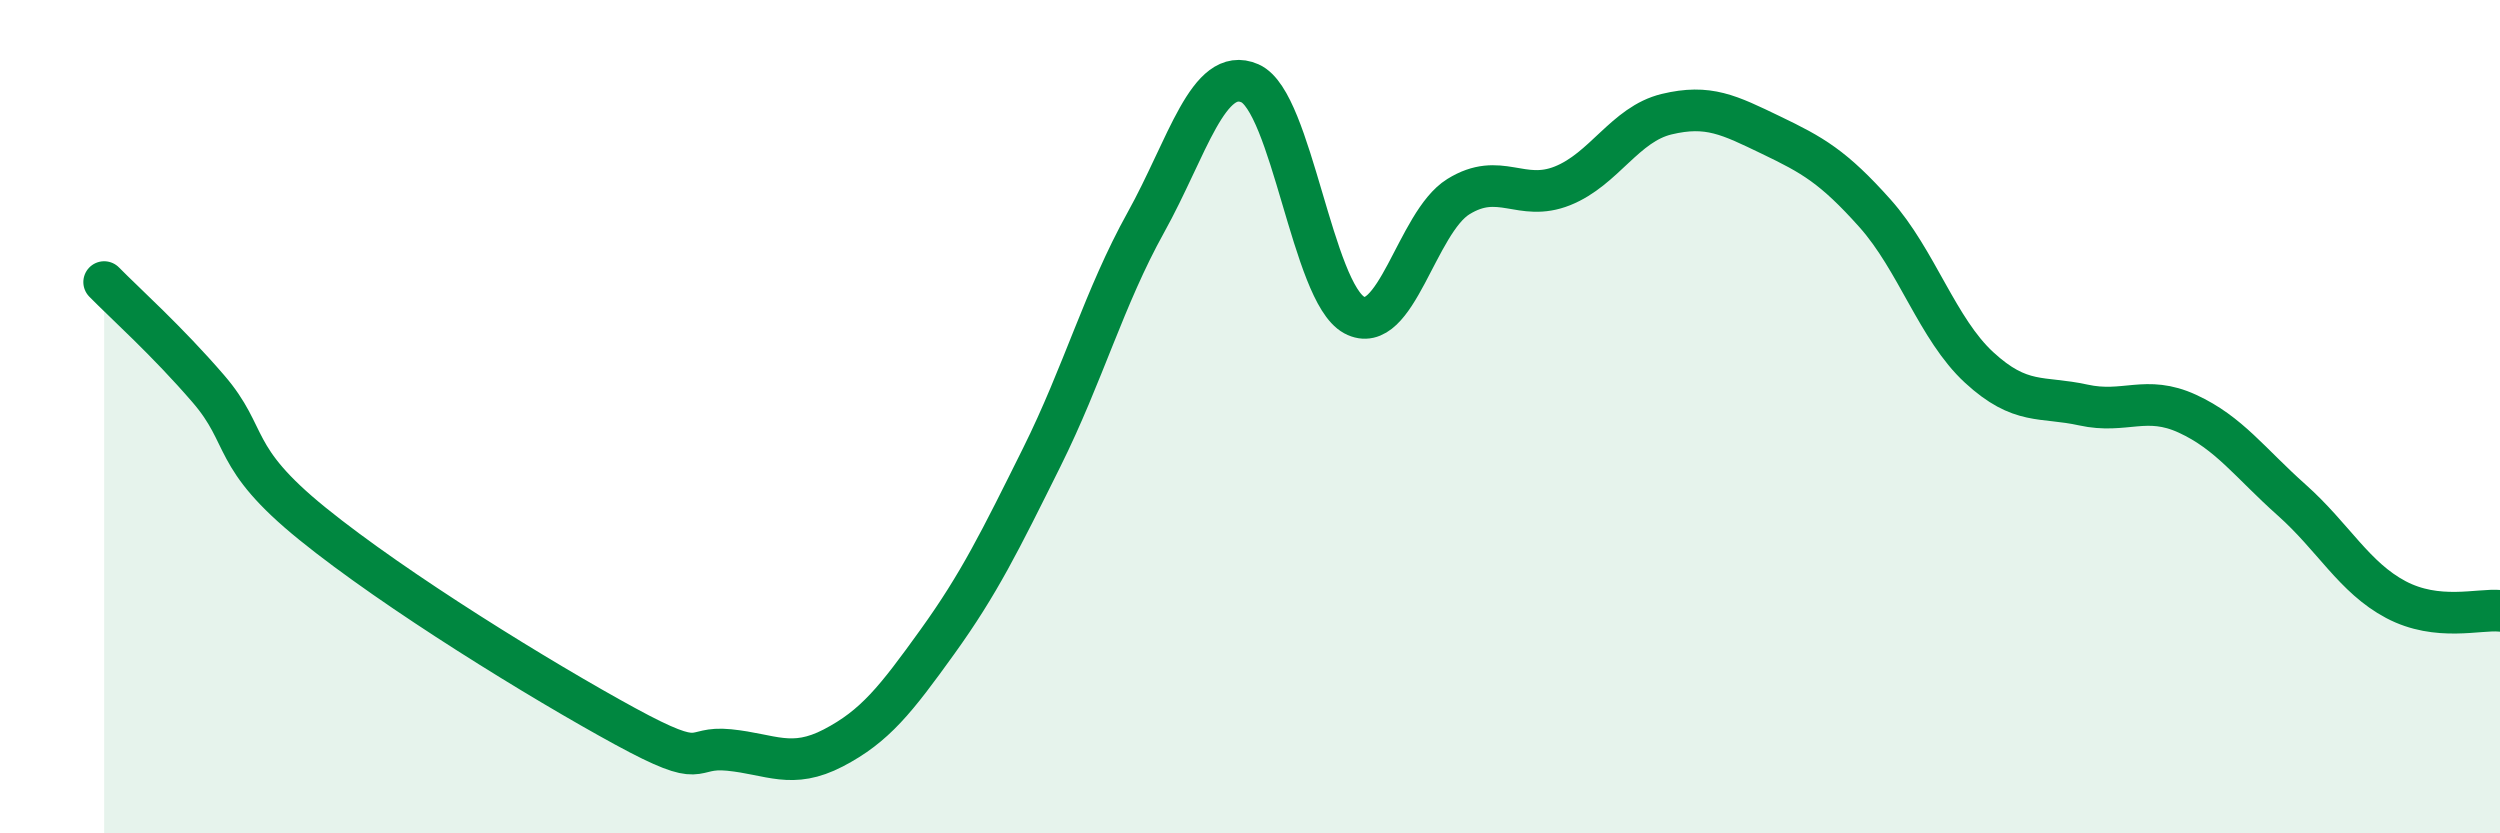 
    <svg width="60" height="20" viewBox="0 0 60 20" xmlns="http://www.w3.org/2000/svg">
      <path
        d="M 2.5,6.77 C 3,7.28 4,8.17 5,9.33 C 6,10.49 5.5,10.95 7.5,12.57 C 9.5,14.19 13,16.34 15,17.43 C 17,18.52 16.5,17.9 17.5,18 C 18.5,18.1 19,18.47 20,17.95 C 21,17.43 21.5,16.79 22.5,15.4 C 23.5,14.01 24,12.99 25,10.98 C 26,8.97 26.5,7.14 27.5,5.34 C 28.5,3.54 29,1.56 30,2 C 31,2.44 31.5,7.02 32.5,7.56 C 33.5,8.1 34,5.34 35,4.72 C 36,4.1 36.5,4.86 37.5,4.46 C 38.5,4.06 39,2.98 40,2.74 C 41,2.5 41.5,2.76 42.5,3.24 C 43.5,3.72 44,4 45,5.12 C 46,6.24 46.5,7.9 47.5,8.82 C 48.5,9.74 49,9.5 50,9.72 C 51,9.94 51.5,9.47 52.5,9.93 C 53.5,10.39 54,11.11 55,12 C 56,12.89 56.5,13.86 57.5,14.39 C 58.5,14.92 59.5,14.61 60,14.66L60 20L2.5 20Z"
        fill="#008740"
        opacity="0.1"
        stroke-linecap="round"
        stroke-linejoin="round"
      />
      <path
        d="M 2.5,6.77 C 3,7.28 4,8.17 5,9.33 C 6,10.49 5.5,10.95 7.5,12.57 C 9.5,14.19 13,16.34 15,17.43 C 17,18.52 16.5,17.9 17.5,18 C 18.5,18.1 19,18.47 20,17.95 C 21,17.43 21.5,16.79 22.5,15.4 C 23.5,14.01 24,12.99 25,10.98 C 26,8.97 26.5,7.14 27.5,5.34 C 28.5,3.54 29,1.56 30,2 C 31,2.44 31.5,7.02 32.5,7.56 C 33.5,8.1 34,5.34 35,4.72 C 36,4.1 36.5,4.86 37.5,4.46 C 38.5,4.06 39,2.98 40,2.74 C 41,2.5 41.5,2.76 42.5,3.24 C 43.5,3.72 44,4 45,5.12 C 46,6.24 46.5,7.9 47.5,8.82 C 48.5,9.74 49,9.5 50,9.72 C 51,9.94 51.5,9.47 52.5,9.93 C 53.5,10.39 54,11.11 55,12 C 56,12.89 56.5,13.86 57.5,14.39 C 58.5,14.92 59.5,14.61 60,14.66"
        stroke="#008740"
        stroke-width="1"
        fill="none"
        stroke-linecap="round"
        stroke-linejoin="round"
      />
    </svg>
  